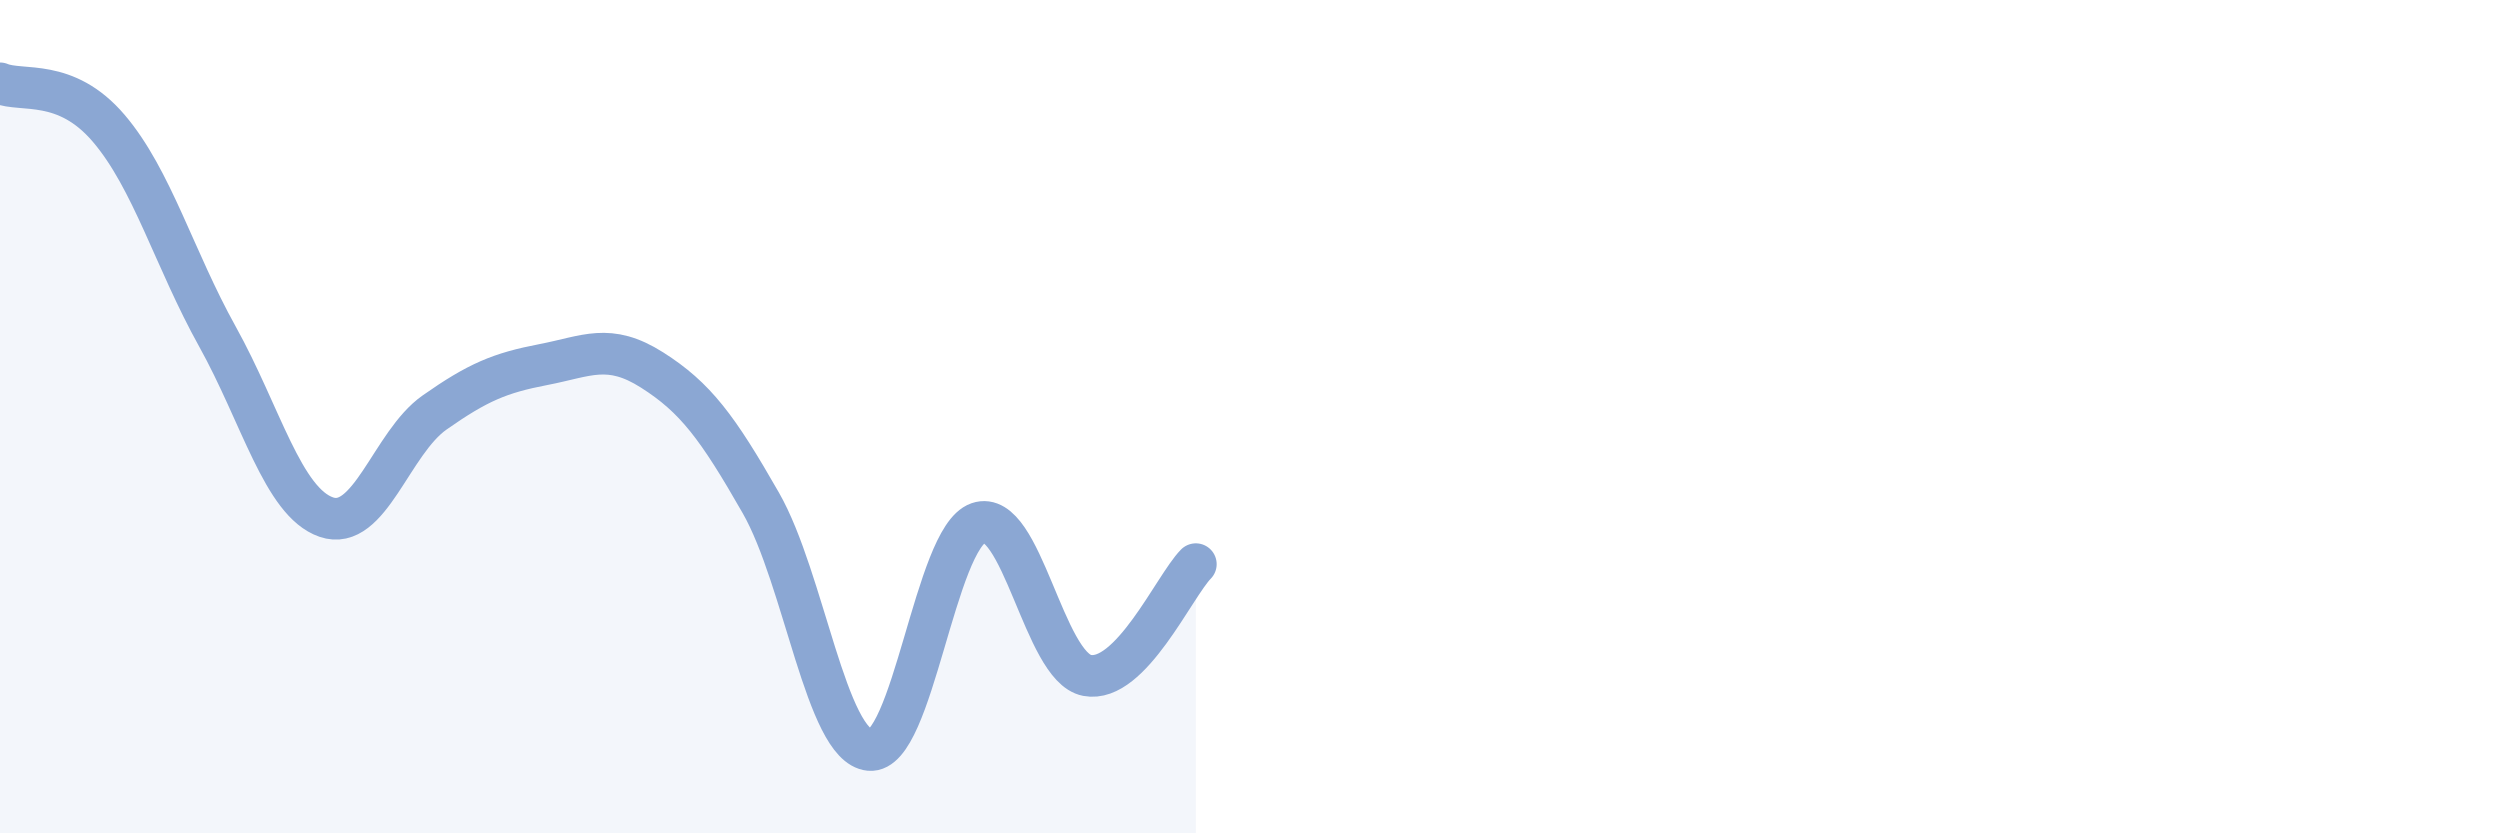 
    <svg width="60" height="20" viewBox="0 0 60 20" xmlns="http://www.w3.org/2000/svg">
      <path
        d="M 0,2 C 0.52,2.22 1.57,1.86 2.61,3.08 C 3.65,4.3 4.18,6.21 5.22,8.08 C 6.26,9.95 6.79,12.05 7.83,12.41 C 8.87,12.77 9.39,10.63 10.43,9.9 C 11.47,9.17 12,8.95 13.04,8.75 C 14.08,8.55 14.61,8.22 15.65,8.88 C 16.69,9.54 17.22,10.25 18.26,12.07 C 19.3,13.89 19.83,17.9 20.87,18 C 21.91,18.1 22.44,12.91 23.48,12.55 C 24.52,12.19 25.05,16.01 26.09,16.21 C 27.13,16.41 28.18,14.07 28.7,13.54L28.7 20L0 20Z"
        fill="#8ba7d3"
        opacity="0.1"
        stroke-linecap="round"
        stroke-linejoin="round"
      />
      <path
        d="M 0,2 C 0.52,2.22 1.57,1.86 2.61,3.08 C 3.65,4.3 4.18,6.21 5.22,8.08 C 6.26,9.95 6.79,12.05 7.83,12.41 C 8.87,12.77 9.39,10.63 10.43,9.9 C 11.47,9.17 12,8.95 13.04,8.75 C 14.08,8.55 14.61,8.22 15.65,8.88 C 16.69,9.54 17.22,10.25 18.26,12.07 C 19.3,13.89 19.83,17.9 20.87,18 C 21.91,18.1 22.44,12.91 23.48,12.55 C 24.52,12.19 25.05,16.01 26.09,16.21 C 27.13,16.41 28.18,14.07 28.7,13.54"
        stroke="#8ba7d3"
        stroke-width="1"
        fill="none"
        stroke-linecap="round"
        stroke-linejoin="round"
      />
    </svg>
  